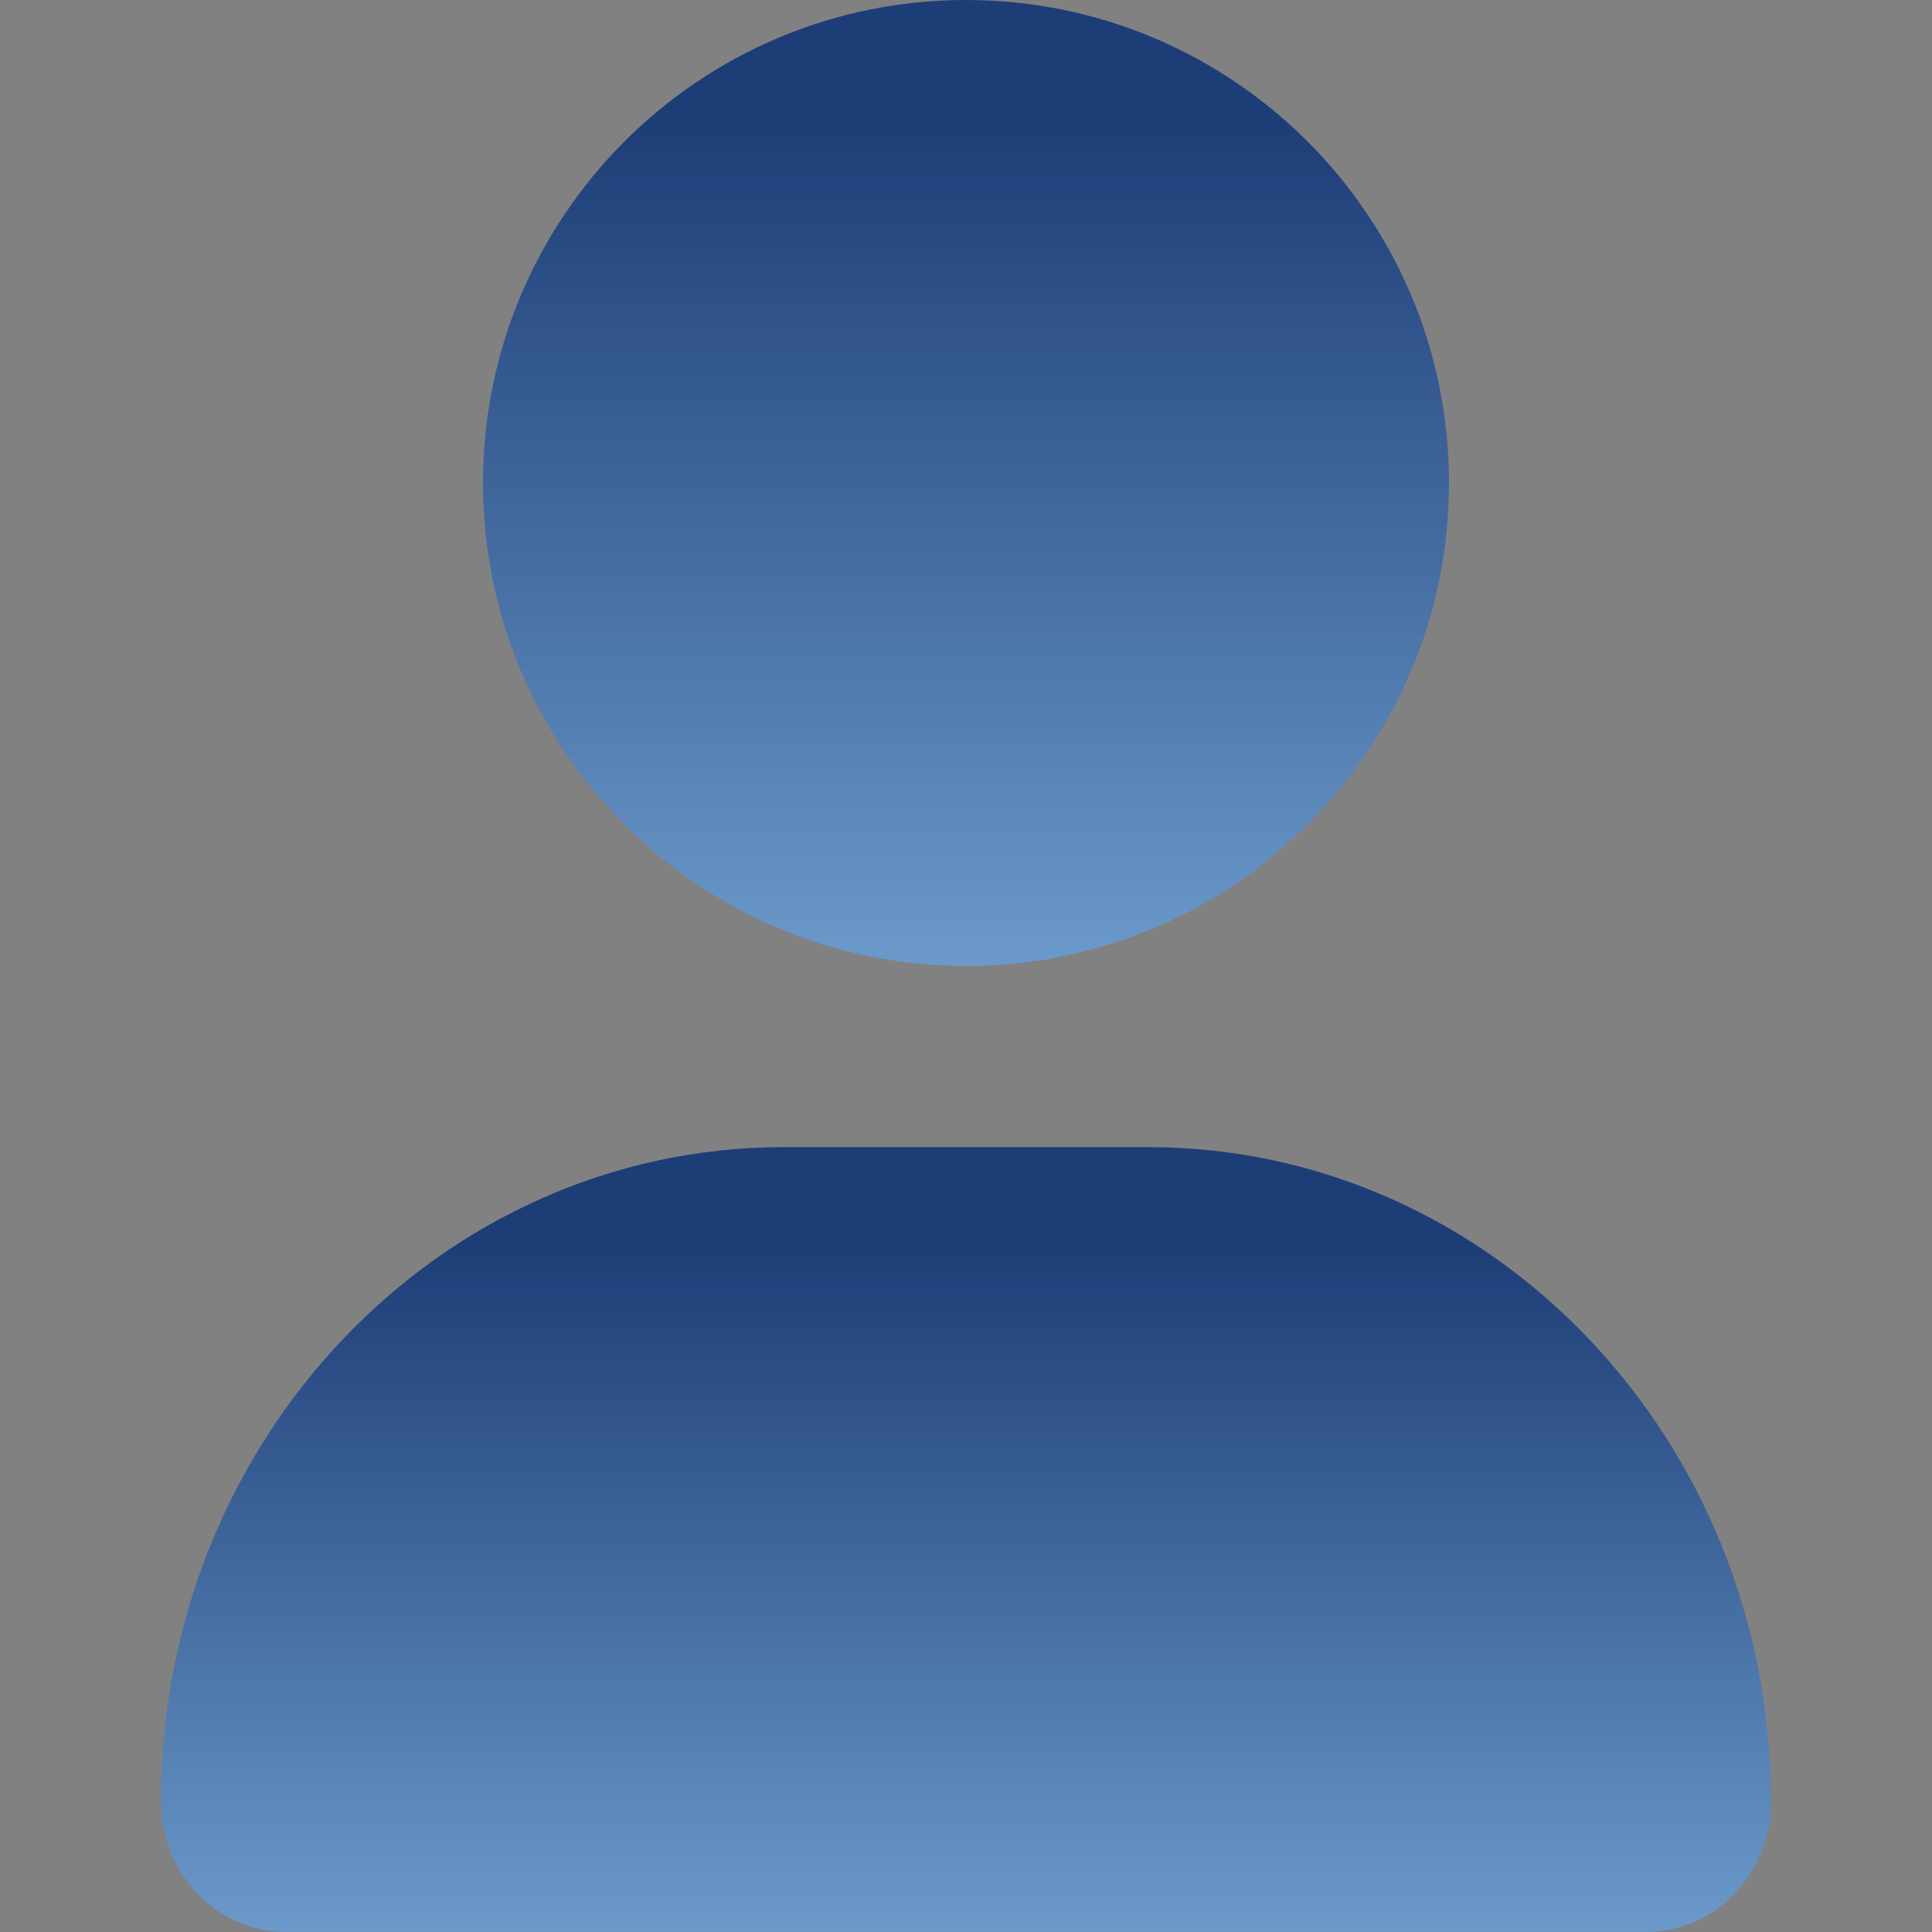 <svg xmlns="http://www.w3.org/2000/svg" width="48" height="48" viewBox="0 0 48 48" fill="none"><rect x="0" y="0" width="48" height="48" fill="#808080" stroke="none"/><g clip-path="url(#clip0_1466_65975)"><rect width="48" height="48" fill="white" fill-opacity="0.01"></rect><g clip-path="url(#clip1_1466_65975)"><path d="M28.527 28.5H19.473C10.93 28.5 4 35.775 4 44.747C4 46.541 5.386 47.997 7.095 47.997H40.907C42.616 48 44 46.547 44 44.747C44 35.775 37.071 28.5 28.527 28.5Z" fill="url(#paint0_linear_1466_65975)"></path><path d="M36 12C36 18.627 30.628 24 24 24C17.372 24 12 18.627 12 12C12 5.373 17.372 0 24 0C30.628 0 36 5.373 36 12Z" fill="url(#paint1_linear_1466_65975)"></path></g></g><defs><linearGradient id="paint0_linear_1466_65975" x1="24" y1="52.871" x2="24" y2="30.937" gradientUnits="userSpaceOnUse"><stop stop-color="#81B4E2"></stop><stop offset="1" stop-color="#1D3D77"></stop></linearGradient><linearGradient id="paint1_linear_1466_65975" x1="24" y1="30" x2="24" y2="3" gradientUnits="userSpaceOnUse"><stop stop-color="#81B4E2"></stop><stop offset="1" stop-color="#1D3D77"></stop></linearGradient><clipPath id="clip0_1466_65975"><rect width="48" height="48" fill="white"></rect></clipPath><clipPath id="clip1_1466_65975"><rect width="48" height="48" fill="white"></rect></clipPath></defs></svg>